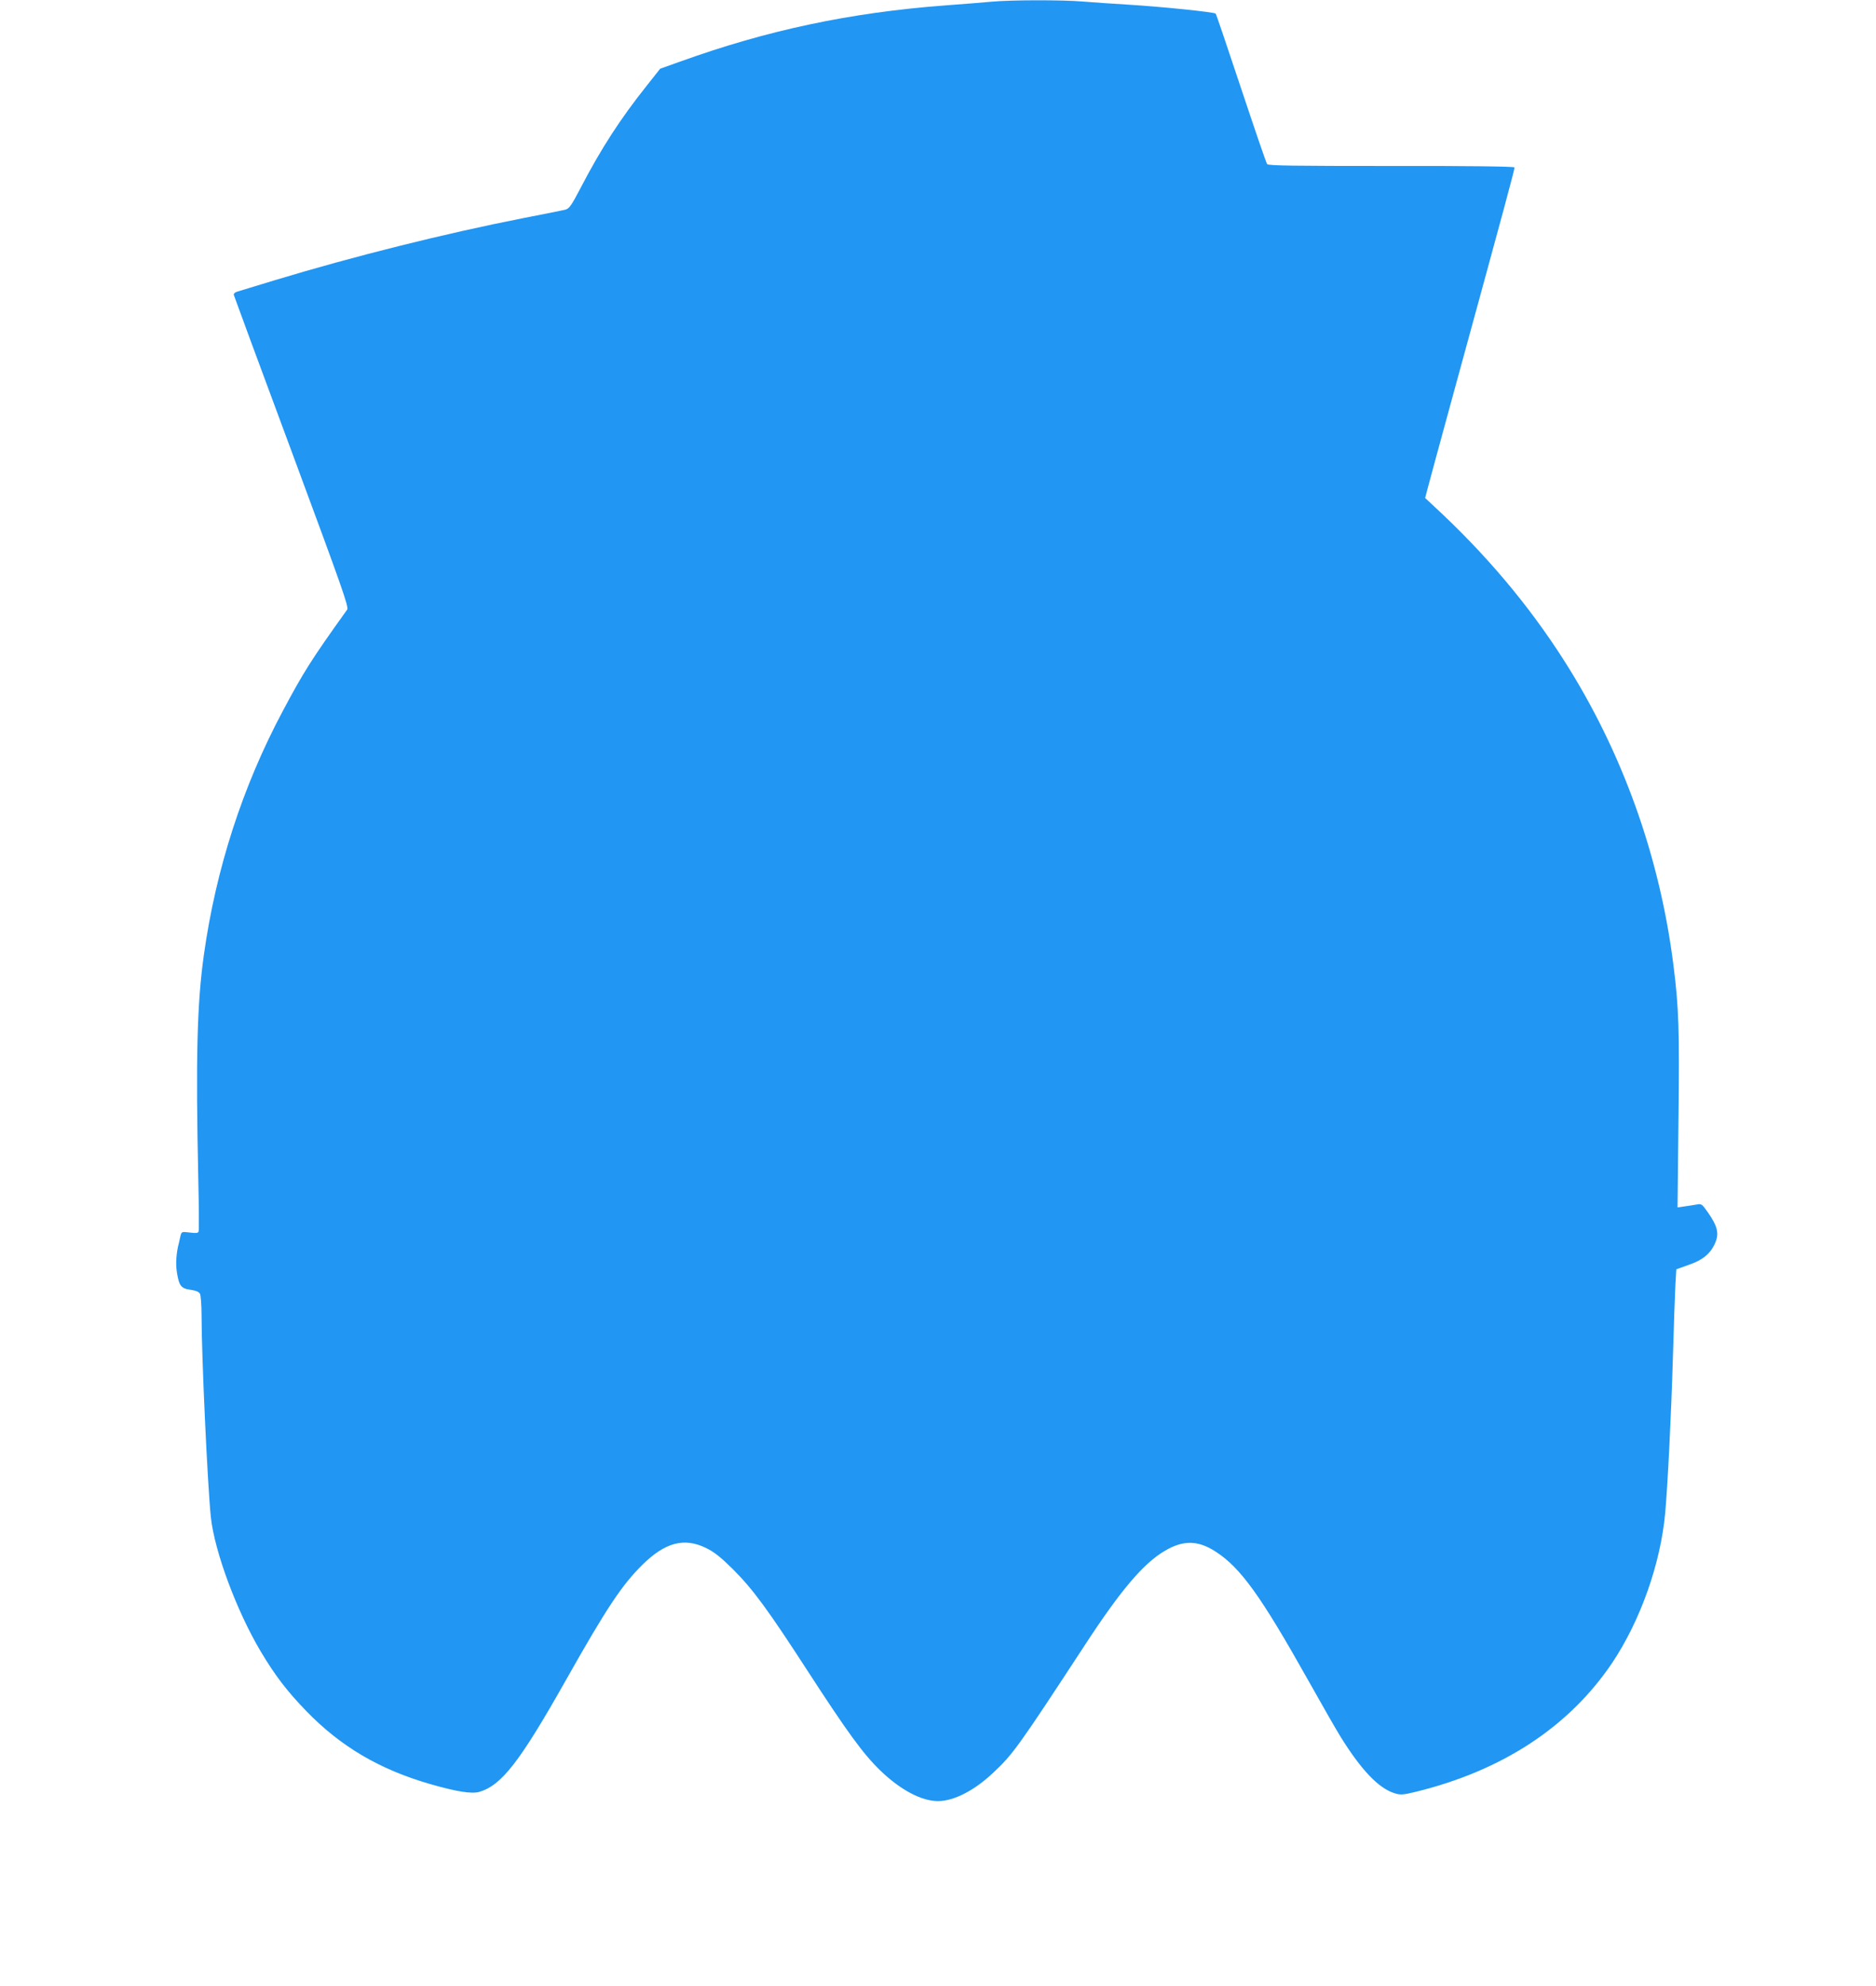 <?xml version="1.0" standalone="no"?>
<!DOCTYPE svg PUBLIC "-//W3C//DTD SVG 20010904//EN"
 "http://www.w3.org/TR/2001/REC-SVG-20010904/DTD/svg10.dtd">
<svg version="1.0" xmlns="http://www.w3.org/2000/svg"
 width="1210pt" height="1280pt" viewBox="0 0 1210 1280"
 preserveAspectRatio="xMidYMid meet">
<g transform="translate(0,1280) scale(0.1,-0.1)"
fill="#2196f3" stroke="none">
<path d="M6395 12789 c-49 -5 -184 -15 -300 -24 -611 -46 -1148 -160 -1708
-362 l-129 -46 -84 -106 c-173 -217 -297 -408 -431 -666 -59 -113 -72 -130
-98 -137 -16 -4 -136 -28 -265 -53 -514 -101 -1098 -247 -1610 -402 -118 -36
-226 -69 -240 -73 -14 -4 -24 -13 -22 -21 2 -8 170 -463 374 -1012 328 -885
369 -1000 357 -1017 -231 -322 -283 -405 -416 -655 -258 -484 -430 -1014 -508
-1570 -44 -312 -53 -663 -36 -1450 4 -176 5 -326 2 -333 -3 -11 -17 -12 -57
-7 -52 6 -53 6 -60 -22 -3 -15 -8 -35 -10 -45 -17 -62 -22 -135 -13 -190 14
-87 27 -104 88 -112 35 -5 54 -13 61 -26 5 -10 10 -72 10 -137 0 -268 39
-1102 60 -1303 24 -222 167 -606 322 -866 92 -154 169 -255 293 -383 222 -229
471 -376 799 -471 174 -50 270 -65 319 -50 143 43 260 194 556 718 262 464
360 612 492 743 148 147 272 180 414 110 53 -26 94 -59 171 -135 132 -132 226
-260 489 -666 252 -388 352 -525 461 -631 130 -126 267 -199 374 -199 101 0
233 67 354 181 129 120 164 169 596 829 228 349 375 522 511 602 120 72 216
70 330 -4 161 -104 291 -285 596 -828 88 -157 182 -321 210 -366 135 -217 247
-333 350 -364 36 -11 53 -10 135 10 559 137 989 419 1267 832 181 271 311 637
341 962 16 174 39 626 50 1006 6 201 13 411 16 467 l6 101 81 29 c94 32 145
77 173 149 22 57 9 104 -49 187 -40 57 -42 59 -77 52 -19 -3 -54 -9 -78 -12
l-42 -6 6 569 c7 579 2 717 -32 989 -88 703 -330 1379 -707 1969 -228 357
-504 684 -834 989 l-61 57 15 57 c8 32 77 285 153 563 354 1293 411 1502 408
1511 -2 6 -296 10 -794 9 -629 0 -793 2 -801 12 -6 7 -81 227 -168 488 -87
261 -160 478 -164 482 -9 10 -350 45 -566 58 -99 6 -230 15 -291 20 -127 11
-457 11 -589 -1z"/>
</g>
</svg>

